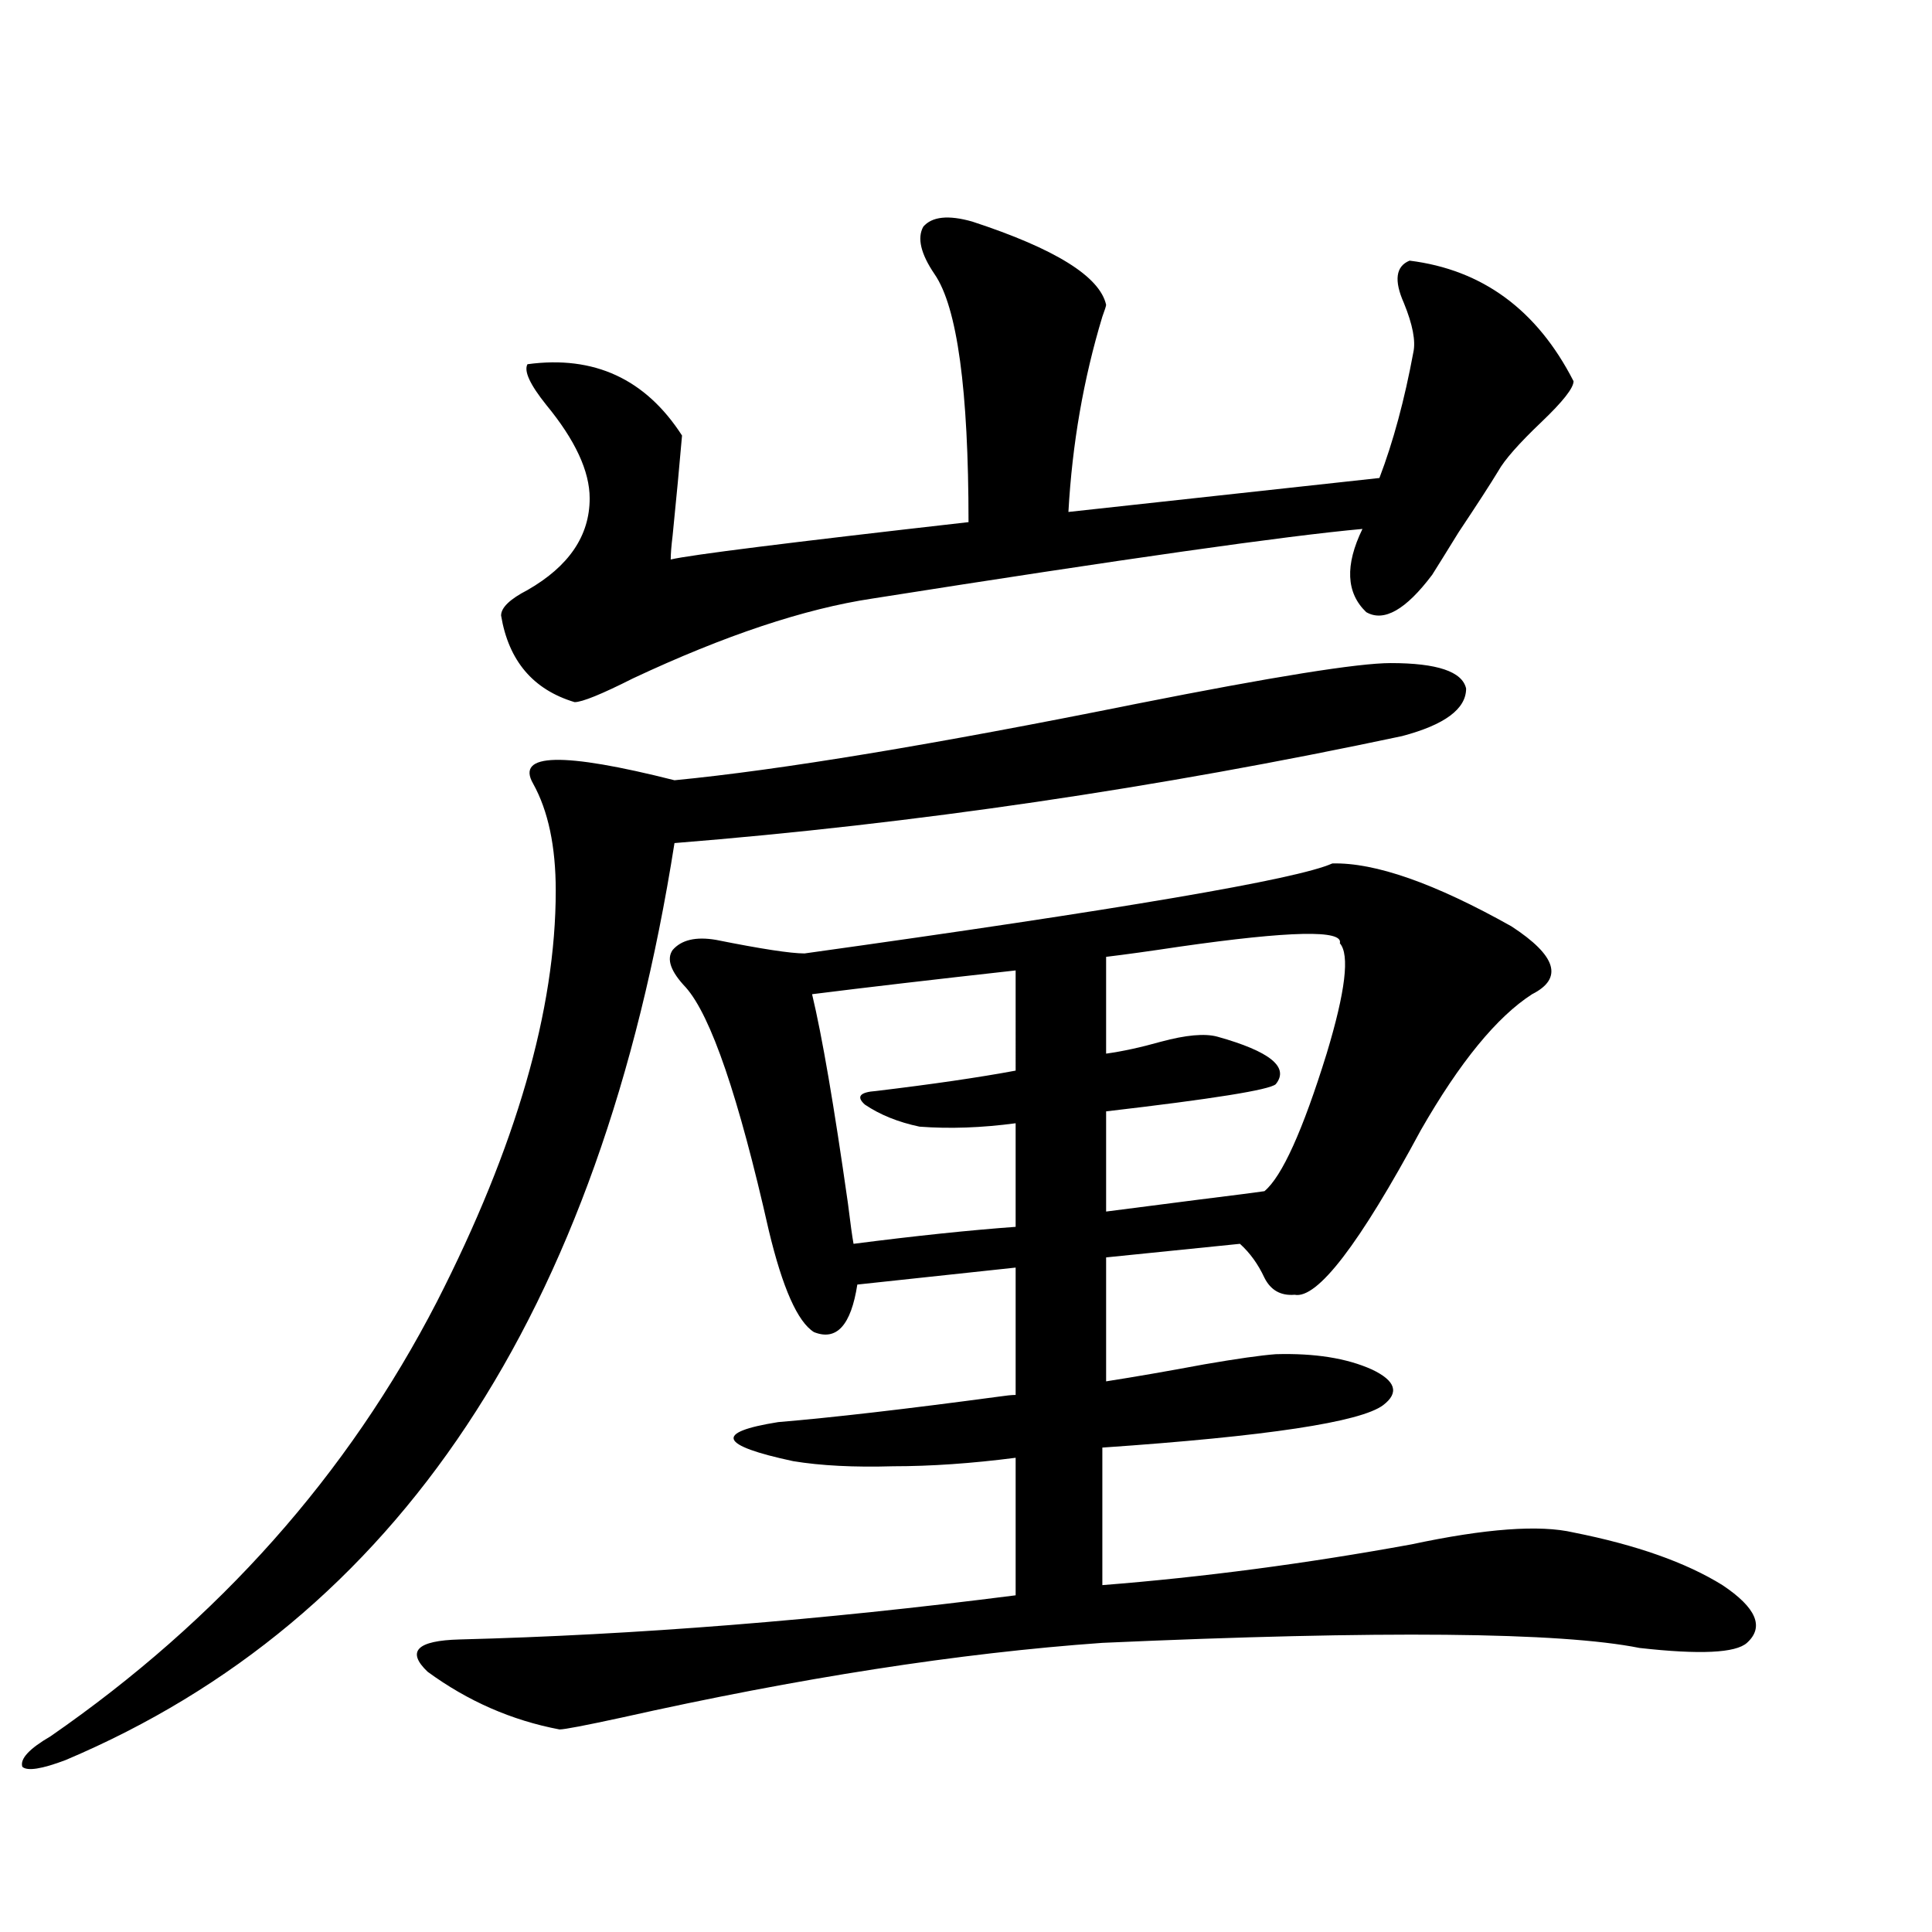 <?xml version="1.0" encoding="utf-8"?>
<!-- Generator: Adobe Illustrator 16.0.0, SVG Export Plug-In . SVG Version: 6.00 Build 0)  -->
<!DOCTYPE svg PUBLIC "-//W3C//DTD SVG 1.1//EN" "http://www.w3.org/Graphics/SVG/1.1/DTD/svg11.dtd">
<svg version="1.1" id="图层_1" xmlns="http://www.w3.org/2000/svg" xmlns:xlink="http://www.w3.org/1999/xlink" x="0px" y="0px"
	 width="1000px" height="1000px" viewBox="0 0 1000 1000" enable-background="new 0 0 1000 1000" xml:space="preserve">
<path d="M719.836,343.211c24.055,0,37.072,4.395,39.023,13.184c0,10.547-11.066,18.76-33.17,24.609
	c-126.826,26.958-252.356,45.415-376.576,55.371C310.73,680.135,205.702,838.324,33.999,910.984
	c-12.362,4.684-19.847,5.851-22.438,3.516c-1.311-4.105,3.567-9.379,14.634-15.82c87.147-60.355,153.808-135.352,199.995-225
	c40.975-80.269,61.462-151.172,61.462-212.695c0-22.852-3.902-41.309-11.707-55.371c-9.115-15.82,15.274-16.396,73.169-1.758
	c54.633-5.273,134.296-18.457,239.019-39.551C659.015,350.242,702.916,343.211,719.836,343.211z M689.593,446.922
	c22.104-0.576,53.002,10.259,92.681,32.52c23.414,15.244,26.981,26.958,10.731,35.156c-18.216,11.729-37.407,35.156-57.56,70.313
	c-31.874,59.189-53.657,87.603-65.364,85.254c-7.164,0.591-12.362-2.334-15.609-8.789c-3.262-7.031-7.484-12.881-12.683-17.578
	l-69.267,7.031v64.16c14.954-2.334,31.859-5.273,50.73-8.789c16.905-2.925,29.268-4.683,37.072-5.273
	c20.152-0.576,36.737,2.061,49.755,7.91c12.348,5.864,14.299,12.017,5.854,18.457c-11.707,8.789-60.166,16.123-145.362,21.973
	v71.191c52.026-4.092,105.363-11.123,159.996-21.094c38.368-8.198,66.34-10.244,83.9-6.152c32.515,6.455,58.2,15.532,77.071,27.246
	c17.561,11.715,21.783,21.671,12.683,29.883c-5.854,5.273-24.39,6.152-55.608,2.637c-40.975-8.212-133.655-9.091-278.042-2.637
	c-74.145,5.273-157.069,18.155-248.774,38.672c-18.871,4.093-29.603,6.152-32.194,6.152c-24.725-4.696-47.483-14.652-68.291-29.883
	c-11.066-10.547-5.533-16.122,16.585-16.699c91.05-2.348,186.978-9.97,287.798-22.852v-71.191
	c-22.773,2.939-43.901,4.395-63.413,4.395c-20.167,0.591-37.407-0.288-51.706-2.637c-38.383-8.198-40.975-14.941-7.805-20.215
	c27.957-2.334,66.005-6.729,114.144-13.184c3.902-0.576,6.829-0.879,8.78-0.879v-65.918l-81.949,8.789
	c-3.262,21.094-10.731,29.307-22.438,24.609c-8.46-5.273-16.265-22.852-23.414-52.734c-15.609-69.131-29.923-111.03-42.926-125.684
	c-7.805-8.198-10.091-14.639-6.829-19.336c4.543-5.273,12.027-7.031,22.438-5.273c23.414,4.697,38.688,7.031,45.853,7.031
	C580.327,470.652,671.377,455.135,689.593,446.922z M503.256,114.695c42.926,14.063,66.005,28.428,69.267,43.066
	c0,0.591-0.655,2.637-1.951,6.152c-9.756,32.231-15.609,65.918-17.561,101.074l160.972-17.578
	c7.149-18.745,13.003-40.43,17.561-65.039c1.296-5.85-0.335-14.351-4.878-25.488c-5.213-11.714-4.237-19.033,2.927-21.973
	c37.713,4.697,66.005,25.488,84.876,62.402c0,3.516-5.533,10.547-16.585,21.094c-11.707,11.138-19.191,19.639-22.438,25.488
	c-3.902,6.455-10.731,17.002-20.487,31.641c-6.509,10.547-11.066,17.881-13.658,21.973c-13.658,18.169-25.045,24.609-34.146,19.336
	c-10.411-9.956-11.066-24.307-1.951-43.066c-39.023,3.516-123.579,15.532-253.652,36.035
	c-35.121,5.273-76.431,19.048-123.899,41.309c-16.265,8.213-26.341,12.305-30.243,12.305c-21.463-6.44-34.146-21.382-38.048-44.824
	c0-4.092,4.543-8.486,13.658-13.184c21.463-12.305,32.194-28.125,32.194-47.461c0-14.063-7.484-30.171-22.438-48.34
	c-8.46-10.547-11.707-17.578-9.756-21.094c34.466-4.683,61.127,7.622,79.998,36.914c-1.311,15.244-2.927,32.52-4.878,51.855
	c-0.655,5.273-0.976,9.38-0.976,12.305c9.756-2.334,61.127-8.789,154.143-19.336c0-68.555-5.854-111.318-17.561-128.32
	c-7.164-10.547-9.115-18.745-5.854-24.609C482.434,112.059,490.894,111.18,503.256,114.695z M525.694,502.293
	c-42.285,4.697-77.406,8.789-105.363,12.305c5.198,21.685,11.372,57.72,18.536,108.105c1.296,10.547,2.271,17.578,2.927,21.094
	c31.859-4.092,59.831-7.031,83.9-8.789v-53.613c-17.561,2.349-34.146,2.939-49.755,1.758c-11.066-2.334-20.487-6.152-28.292-11.426
	c-4.558-4.092-2.606-6.44,5.854-7.031c29.268-3.516,53.322-7.031,72.193-10.547V502.293z M693.495,488.23
	c1.951-7.031-25.7-6.44-82.925,1.758c-15.609,2.349-28.292,4.106-38.048,5.273v50.098c8.445-1.167,17.881-3.213,28.292-6.152
	c13.003-3.516,22.759-4.395,29.268-2.637c27.316,7.622,37.393,15.82,30.243,24.609c-3.262,2.939-32.529,7.622-87.803,14.063v51.855
	c9.101-1.167,25.03-3.213,47.804-6.152c18.856-2.334,30.243-3.804,34.146-4.395c9.101-7.607,19.832-31.338,32.194-71.191
	C696.422,513.143,698.693,494.095,693.495,488.23z"/>
</svg>
